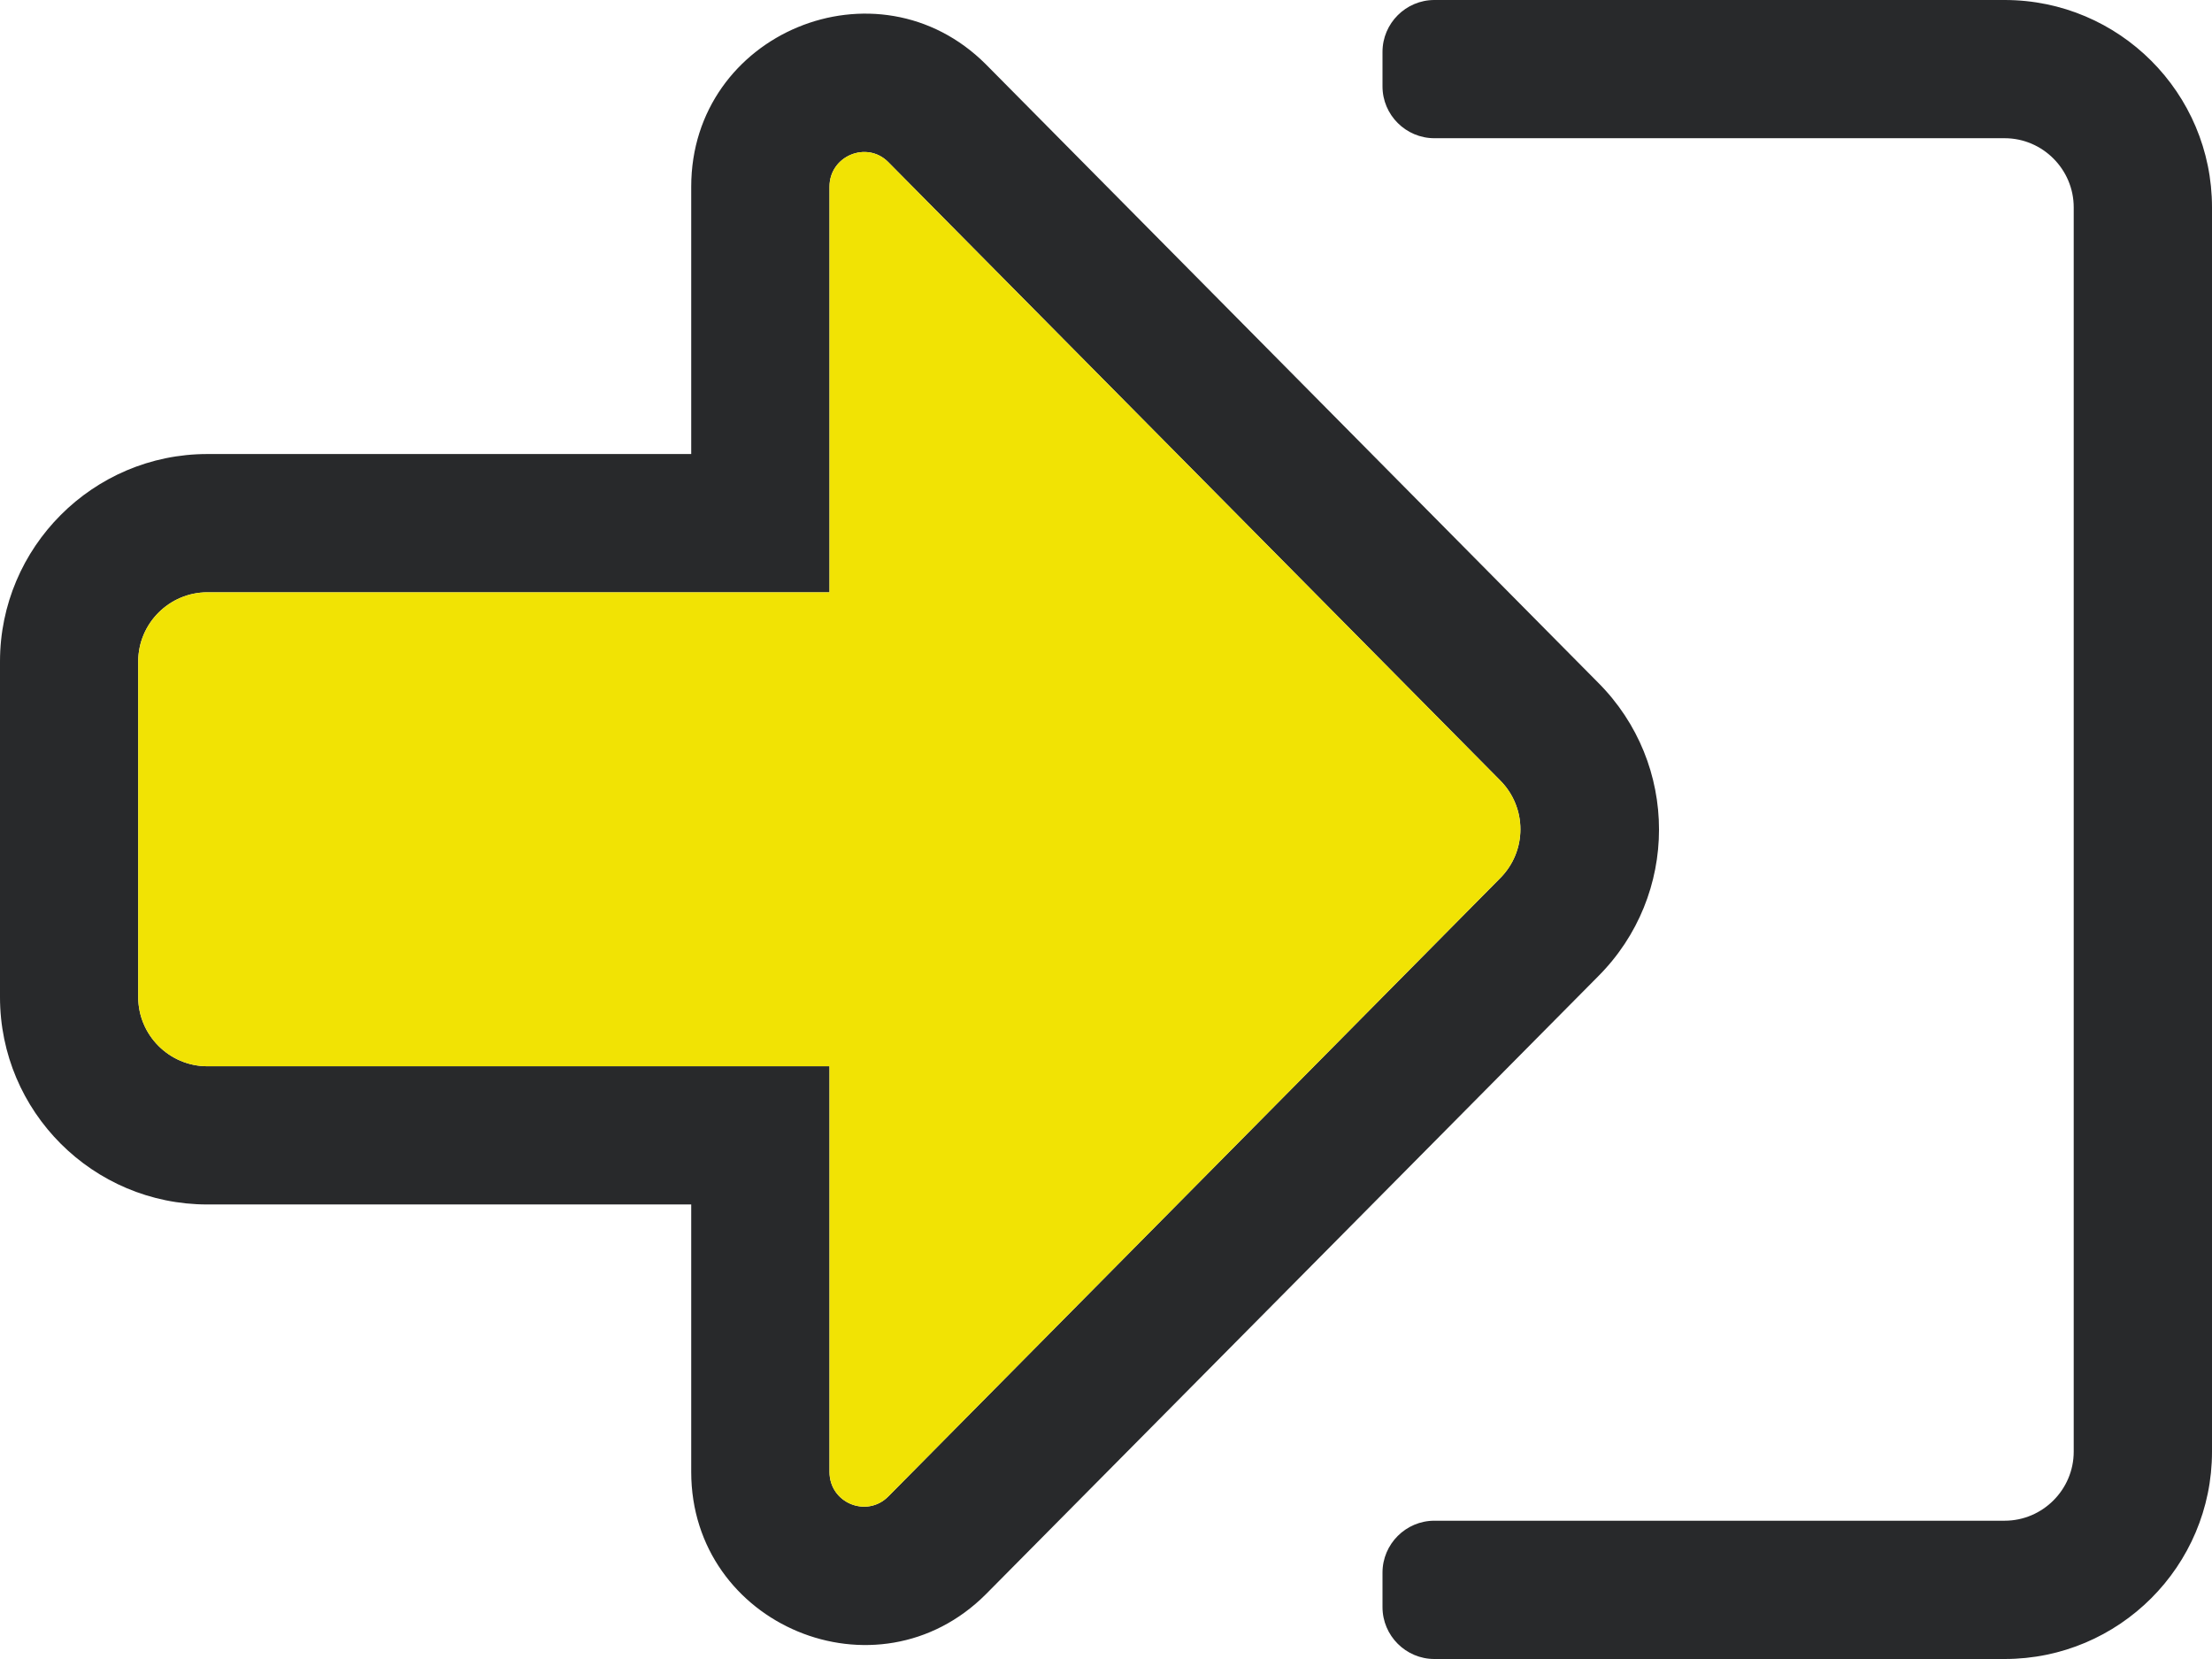 <?xml version="1.0" encoding="UTF-8"?>
<svg width="31px" height="23.25px" viewBox="0 0 31 23.25" version="1.1" xmlns="http://www.w3.org/2000/svg" xmlns:xlink="http://www.w3.org/1999/xlink">
    <title>sign-in-alt</title>
    <g id="Page-1" stroke="none" stroke-width="1" fill="none" fill-rule="evenodd">
        <g id="sign-in-alt">
            <path d="M1.937,9.27 C1.937,8.737 2.373,8.301 2.906,8.301 L11.625,8.301 L11.625,2.616 C11.625,2.186 12.146,1.968 12.448,2.271 L21.022,10.935 C21.403,11.316 21.403,11.928 21.022,12.309 L12.448,20.973 C12.146,21.276 11.625,21.064 11.625,20.628 L11.625,14.943 L2.906,14.943 C2.373,14.943 1.937,14.507 1.937,13.974 L1.937,9.27 Z M0,9.27 L0,13.974 C0,15.579 1.302,16.88 2.906,16.88 L9.687,16.88 L9.687,20.628 C9.687,22.778 12.291,23.868 13.817,22.342 L22.396,13.684 C23.535,12.545 23.535,10.705 22.396,9.566 L13.817,0.902 C12.297,-0.618 9.687,0.46 9.687,2.616 L9.687,6.363 L2.906,6.363 C1.302,6.363 0,7.671 0,9.27 Z M31,20.344 L31,2.906 C31,1.302 29.698,0 28.094,0 L20.102,0 C19.702,0 19.375,0.327 19.375,0.727 L19.375,1.211 C19.375,1.611 19.702,1.937 20.102,1.937 L28.094,1.937 C28.626,1.937 29.062,2.373 29.062,2.906 L29.062,20.344 C29.062,20.877 28.626,21.312 28.094,21.312 L20.102,21.312 C19.702,21.312 19.375,21.639 19.375,22.039 L19.375,22.523 C19.375,22.923 19.702,23.25 20.102,23.25 L28.094,23.25 C29.698,23.25 31,21.948 31,20.344 Z" id="Shape" fill="#28292B" fill-rule="nonzero"></path>
            <path d="M1.937,9.27 C1.937,8.737 2.373,8.301 2.906,8.301 L11.625,8.301 L11.625,2.616 C11.625,2.186 12.146,1.968 12.448,2.271 L21.022,10.935 C21.403,11.316 21.403,11.928 21.022,12.309 L12.448,20.973 C12.146,21.276 11.625,21.064 11.625,20.628 L11.625,14.943 L2.906,14.943 C2.373,14.943 1.937,14.507 1.937,13.974 L1.937,9.27 Z" id="Path" fill="#F1E304"></path>
        </g>
    </g>
</svg>